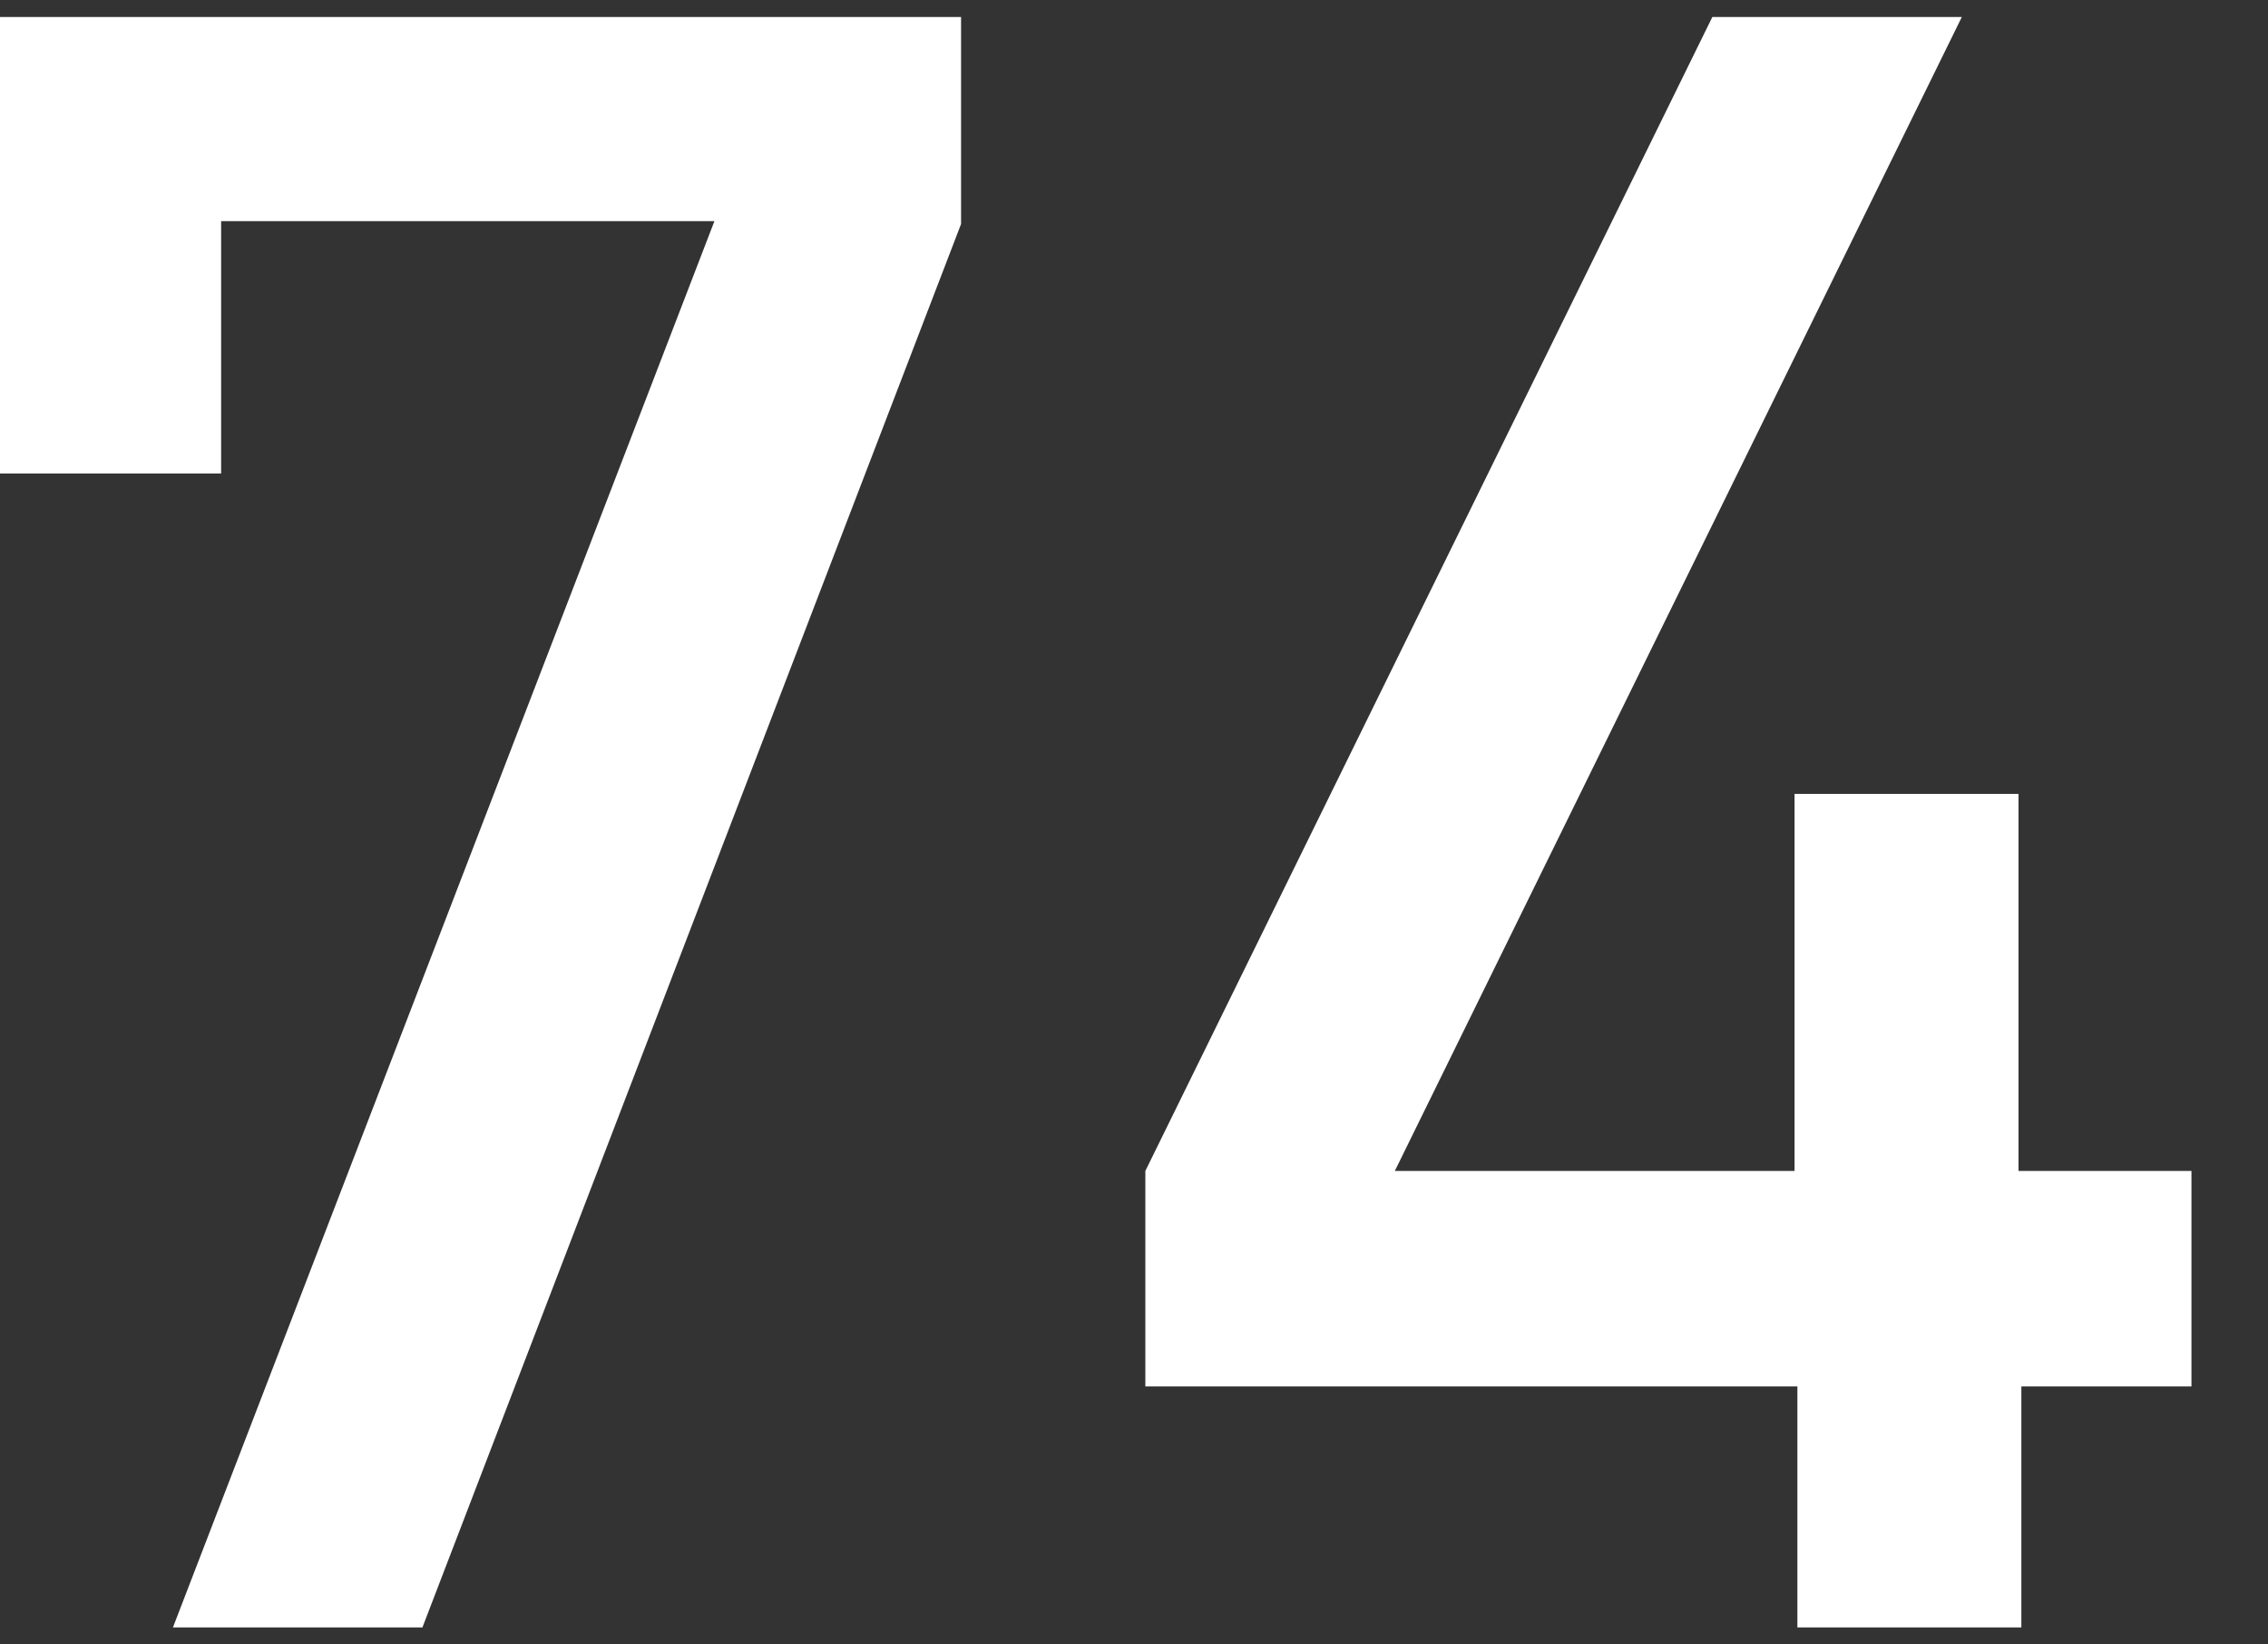 <?xml version="1.0" encoding="utf-8"?>
<!-- Generator: Adobe Illustrator 19.2.0, SVG Export Plug-In . SVG Version: 6.00 Build 0)  -->
<svg version="1.1" xmlns="http://www.w3.org/2000/svg" xmlns:xlink="http://www.w3.org/1999/xlink" x="0px" y="0px"
	 viewBox="0 0 80 58" style="enable-background:new 0 0 80 58;" xml:space="preserve">
<rect x="0" y="0" width="80" height="58" fill="#333333" stroke="none"/>
<style type="text/css">
	.st0{fill:#FFFFFF;}
</style>
<g id="レイヤー_1">
	<g>
		<path class="st0" d="M14.9,57.4H6.1L25.2,7.8H7.8v8.9H0V0.6h33.9v7.3L14.9,57.4z"/>
		<path class="st0" d="M71.3,48.9v8.5h-7.9v-8.5h-23v-7.6L60.4,0.6h8.8l-20,40.7h14.1V28h7.9v13.3h6.1v7.6H71.3z"/>
	</g>
</g>
<g id="レイヤー_2">
</g>
</svg>
